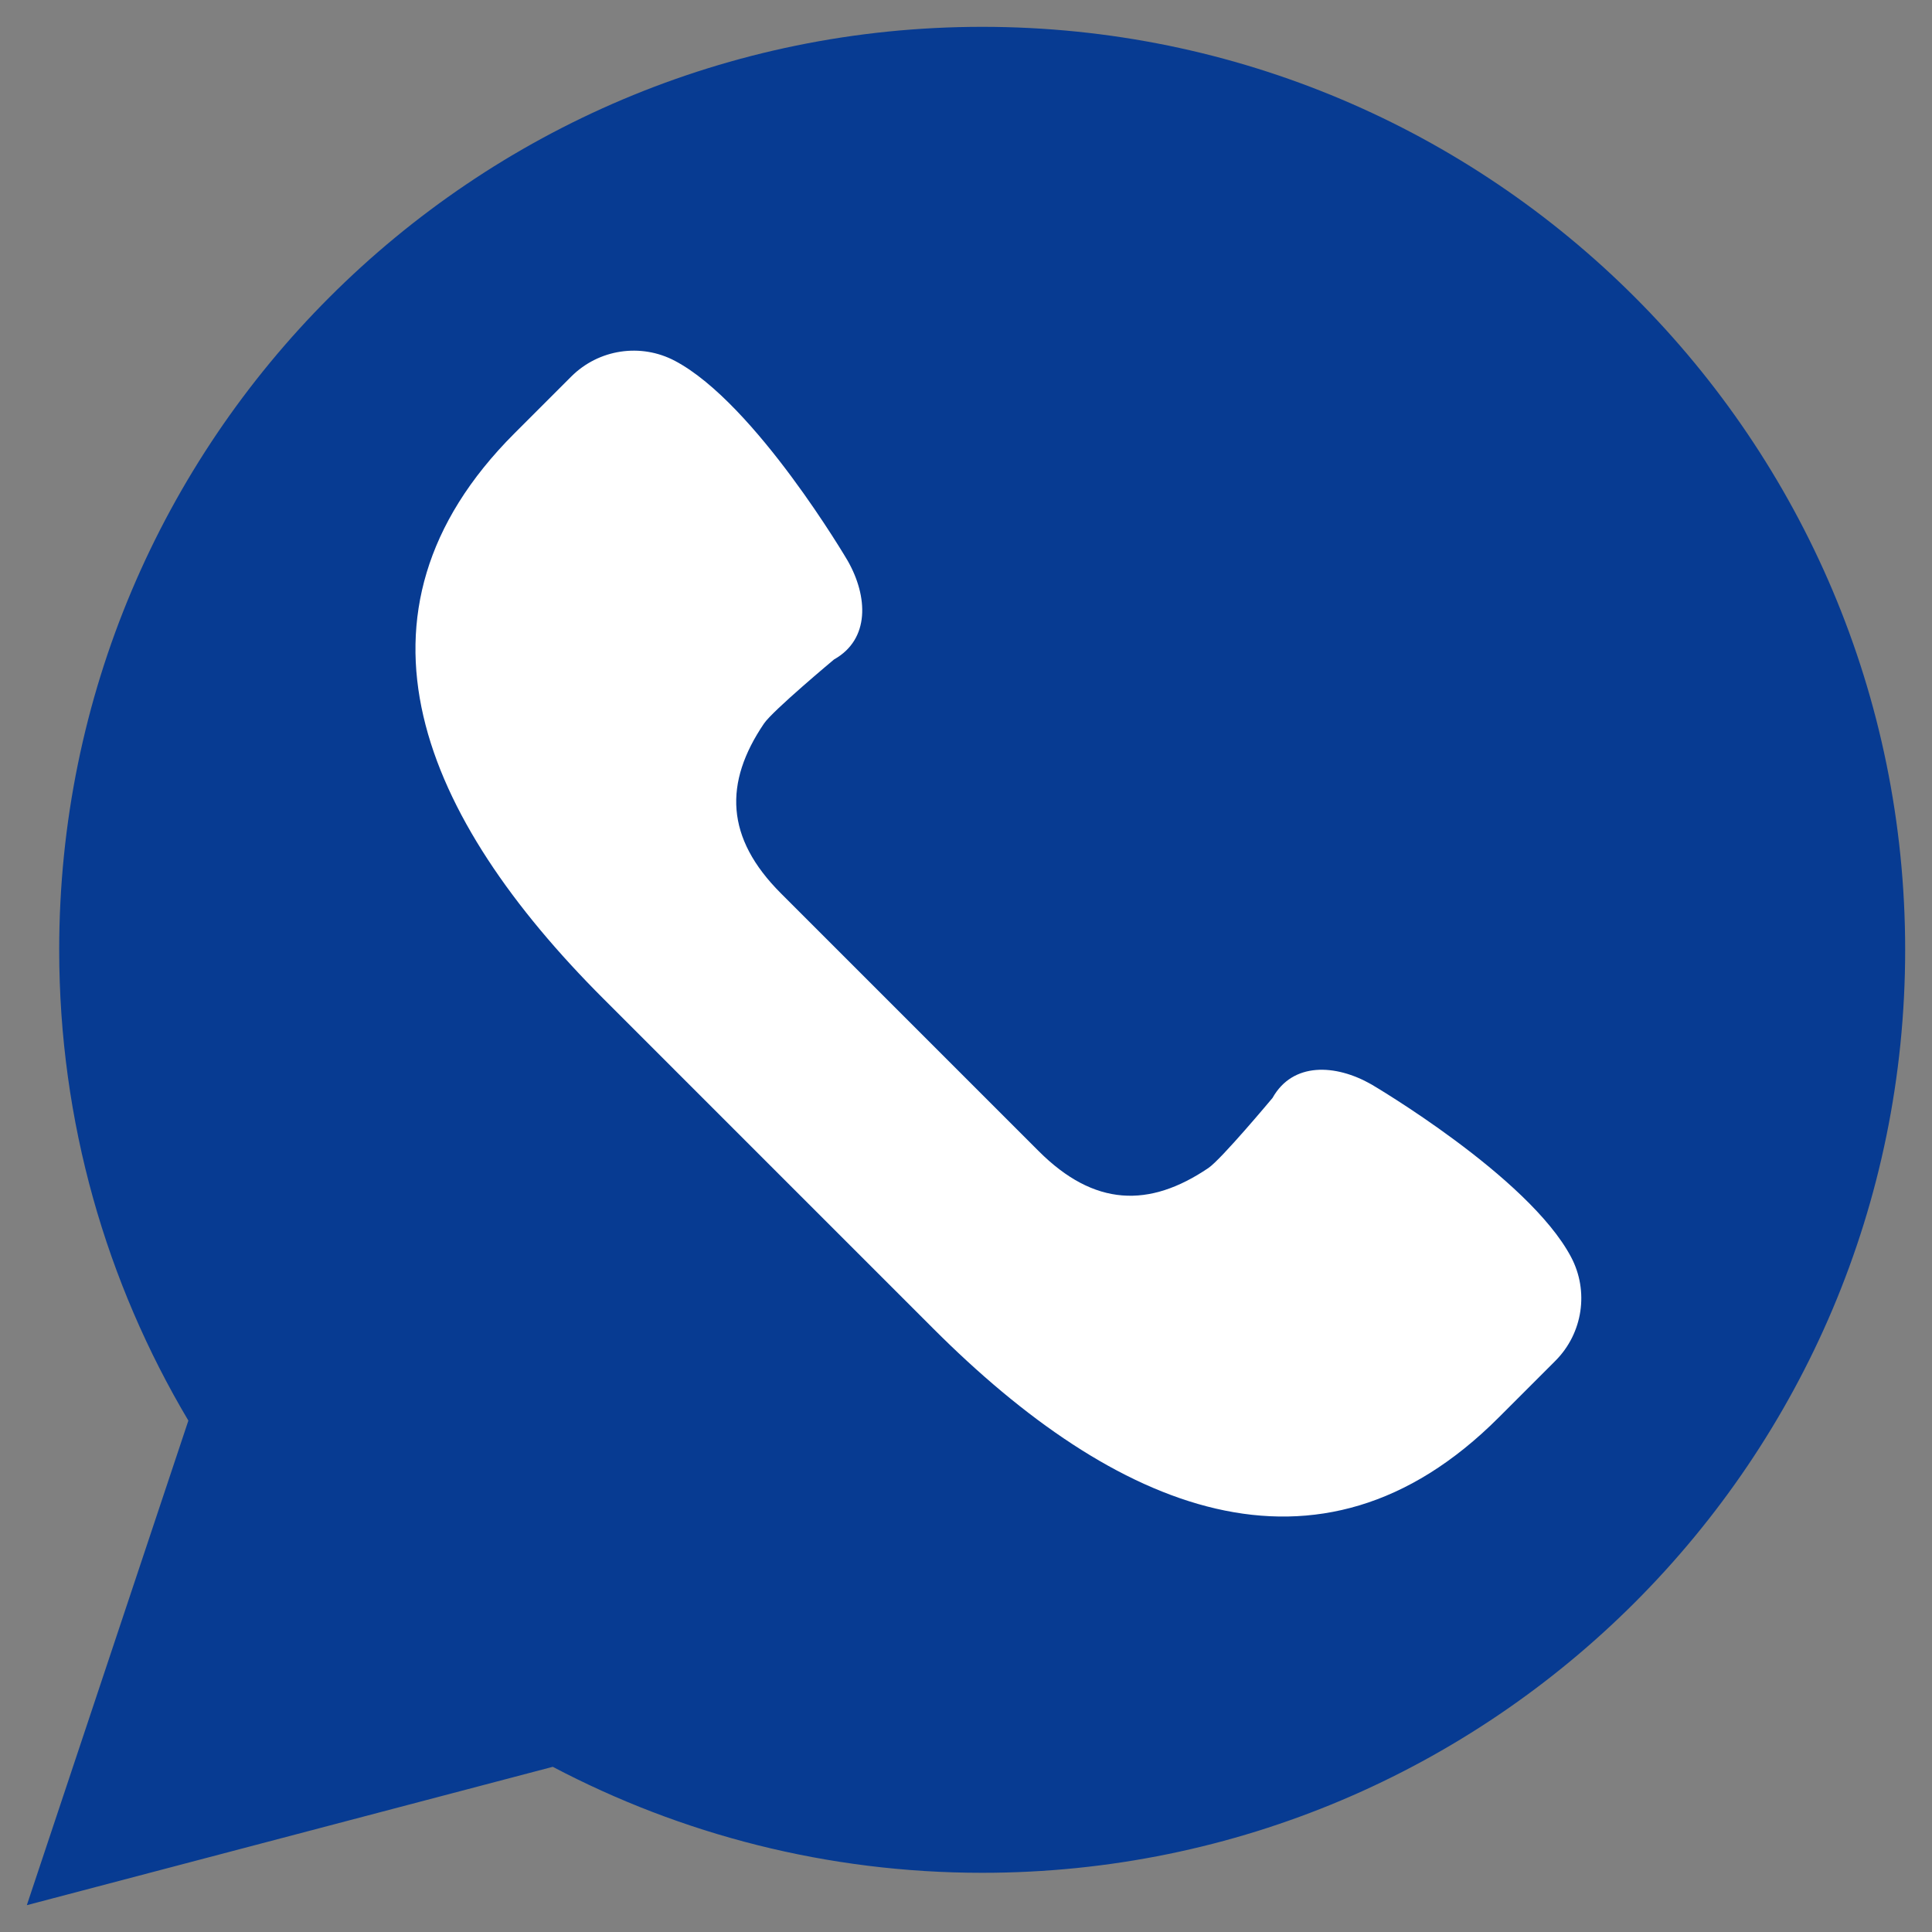 <svg width="36" height="36" viewBox="0 0 36 36" fill="none" xmlns="http://www.w3.org/2000/svg">
<rect x="0" y="0" width="36" height="36" fill="#808080" stroke="none"/>
<path d="M0.5 35.5L3.51 26.471C1.983 23.902 1.103 20.904 1.103 17.698C1.103 8.2 8.803 0.5 18.302 0.5C27.8 0.5 35.5 8.2 35.5 17.698C35.5 27.197 27.8 34.897 18.302 34.897C15.412 34.897 12.69 34.18 10.3 32.922L0.5 35.5Z" fill="#073B92"/>
<path d="M29.274 23.422C28.48 21.921 25.552 20.205 25.552 20.205C24.889 19.827 24.089 19.785 23.712 20.458C23.712 20.458 22.76 21.599 22.518 21.763C21.413 22.512 20.388 22.483 19.355 21.45L16.952 19.047L14.55 16.645C13.516 15.611 13.487 14.587 14.236 13.482C14.4 13.24 15.541 12.288 15.541 12.288C16.215 11.91 16.173 11.111 15.795 10.448C15.795 10.448 14.079 7.52 12.578 6.725C11.94 6.387 11.156 6.506 10.645 7.016L9.584 8.077C6.219 11.443 7.876 15.242 11.241 18.607L14.317 21.683L17.393 24.759C20.758 28.124 24.558 29.781 27.923 26.416L28.984 25.355C29.494 24.843 29.612 24.059 29.274 23.422Z" fill="white"/>
</svg>

